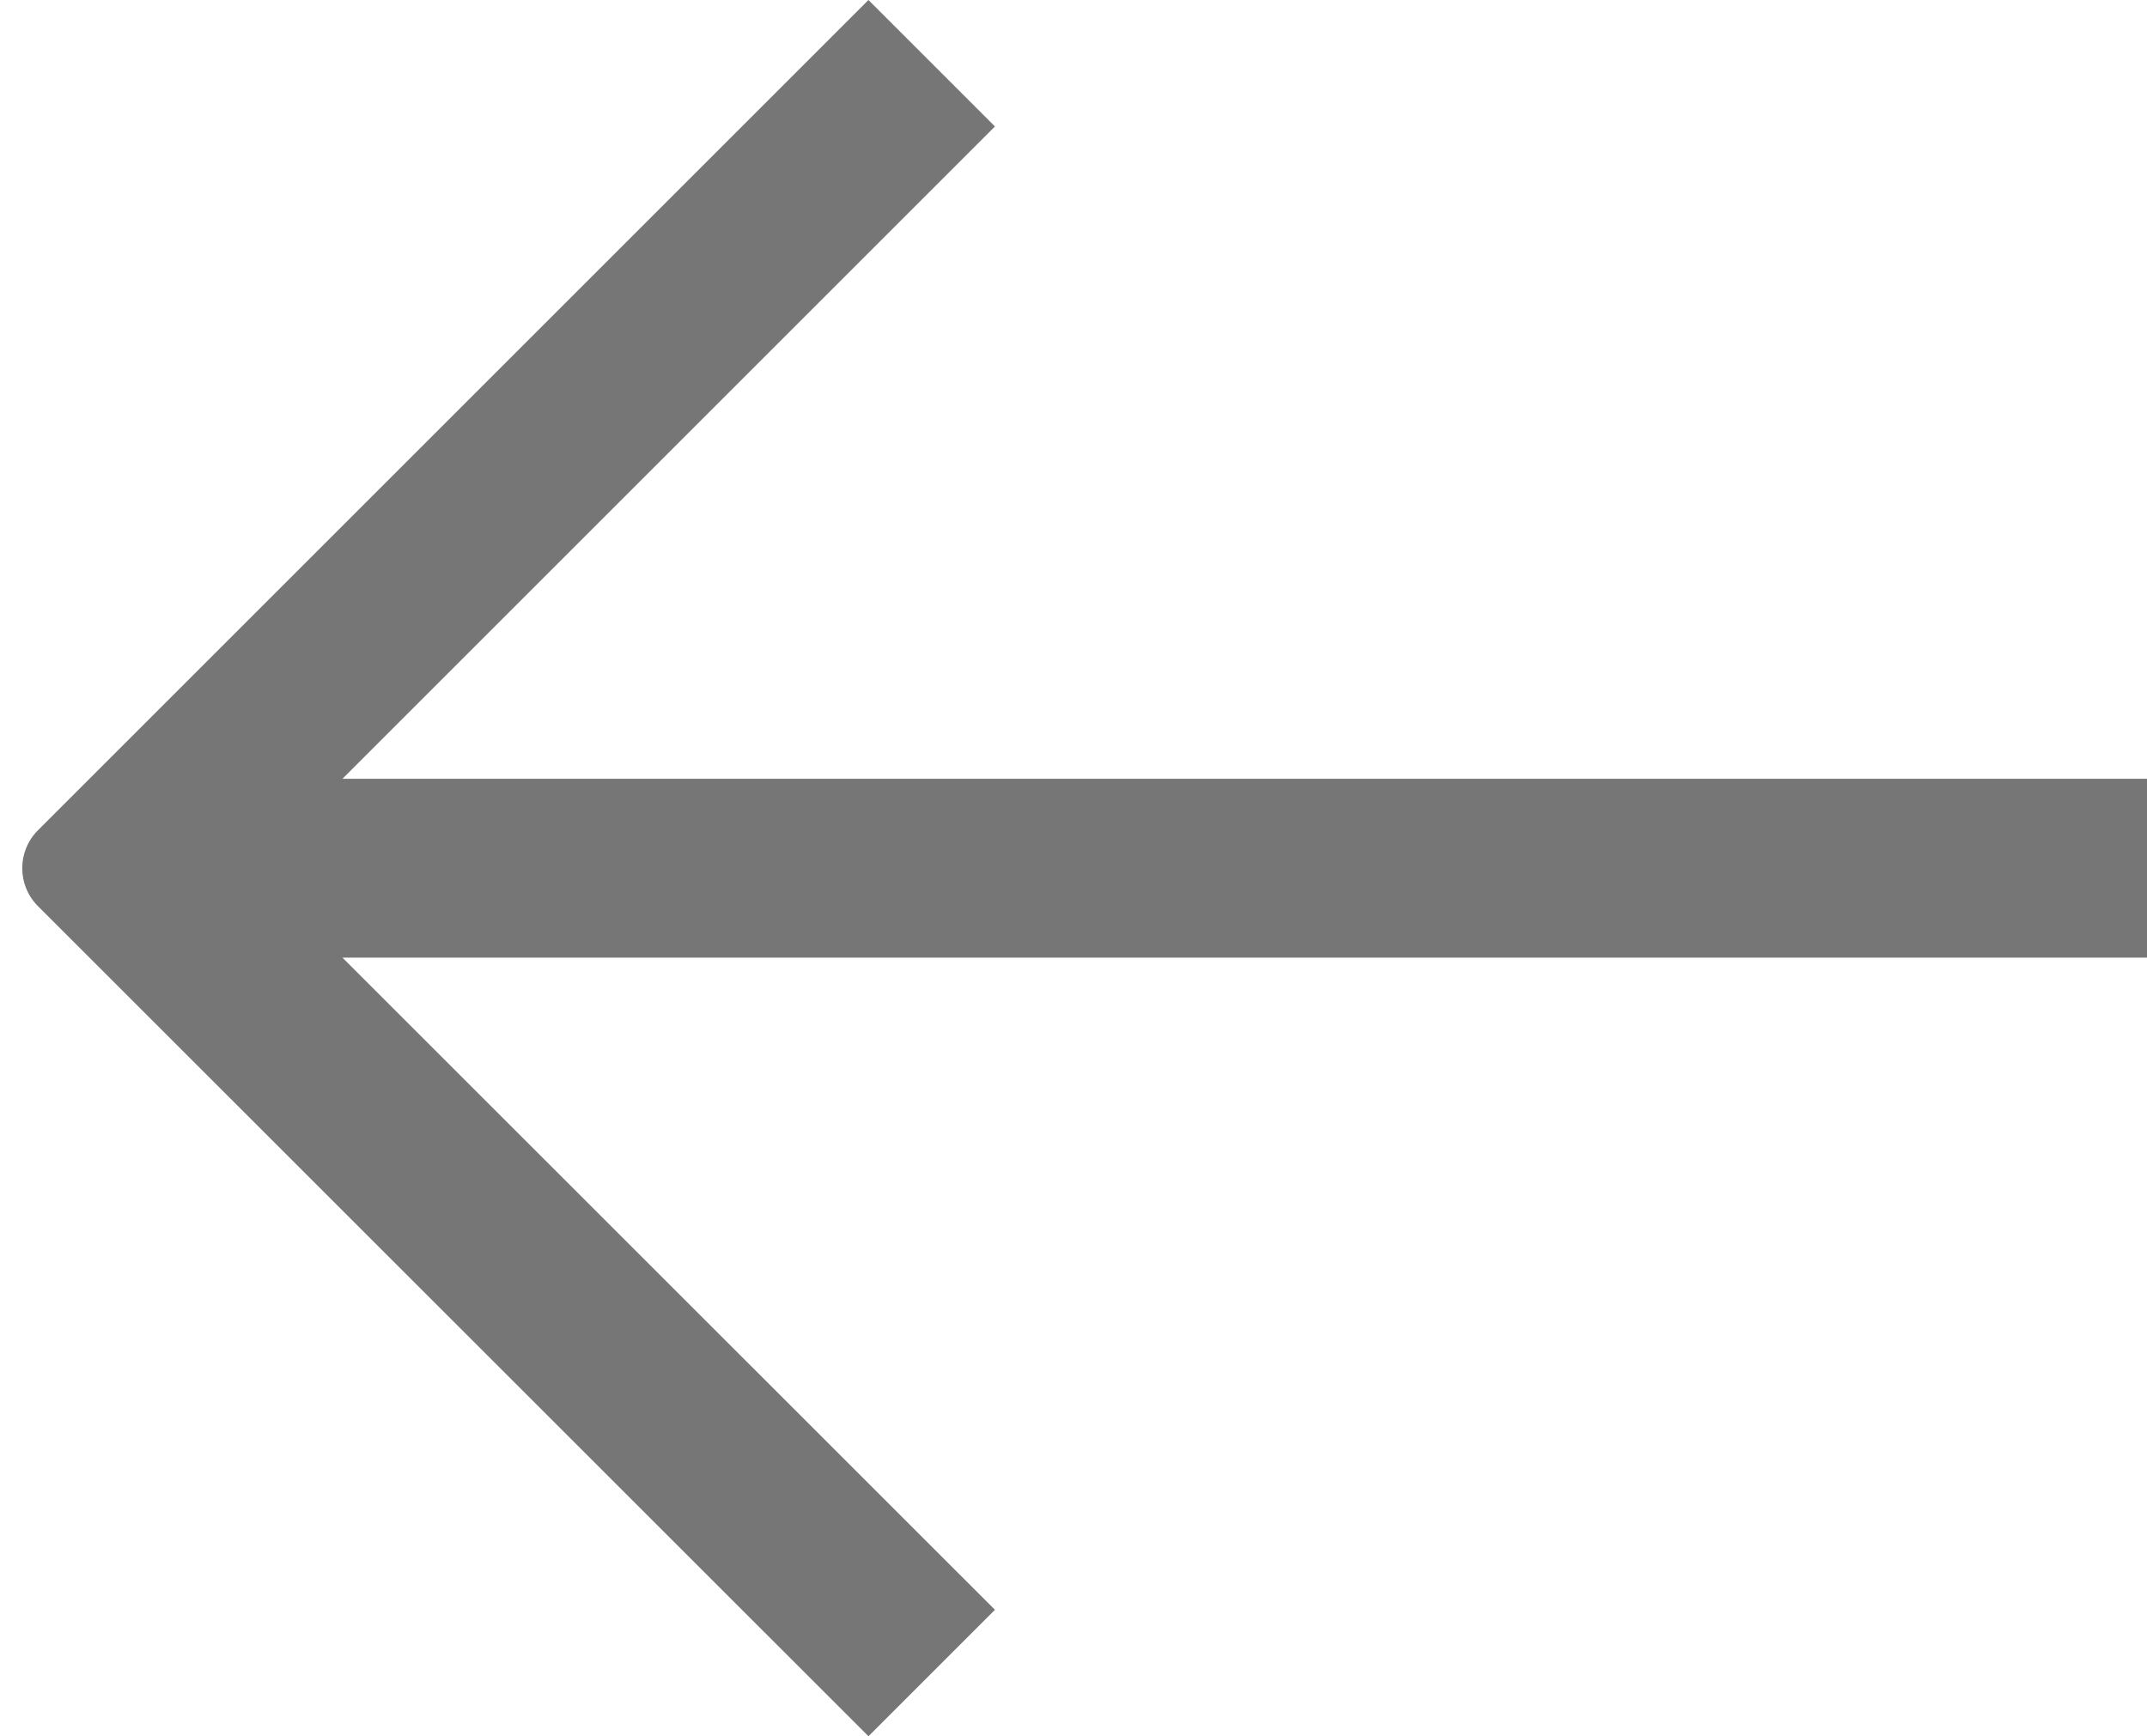 <svg xmlns="http://www.w3.org/2000/svg" xmlns:xlink="http://www.w3.org/1999/xlink" fill="none" version="1.1" width="12" height="9.707" viewBox="0 0 12 9.707"><g transform="matrix(-1,-5.2146120310681e-8,5.2146120310681e-8,-1,24,19.414)"><path d="M22.086,14.06C22.086,14.06,18.439,10.414,18.439,10.414C18.439,10.414,19.146,9.707,19.146,9.707C19.146,9.707,23.788,14.348,23.788,14.348C23.905,14.465,23.905,14.655,23.788,14.772C23.788,14.772,19.146,19.414,19.146,19.414C19.146,19.414,18.439,18.707,18.439,18.707C18.439,18.707,22.086,15.06,22.086,15.06C22.086,15.06,12,15.06,12,15.06C12,15.06,12,14.06,12,14.06C12,14.06,22.086,14.06,22.086,14.06C22.086,14.06,22.086,14.06,22.086,14.06Z" fill="#767676" fill-opacity="1"/></g></svg>
